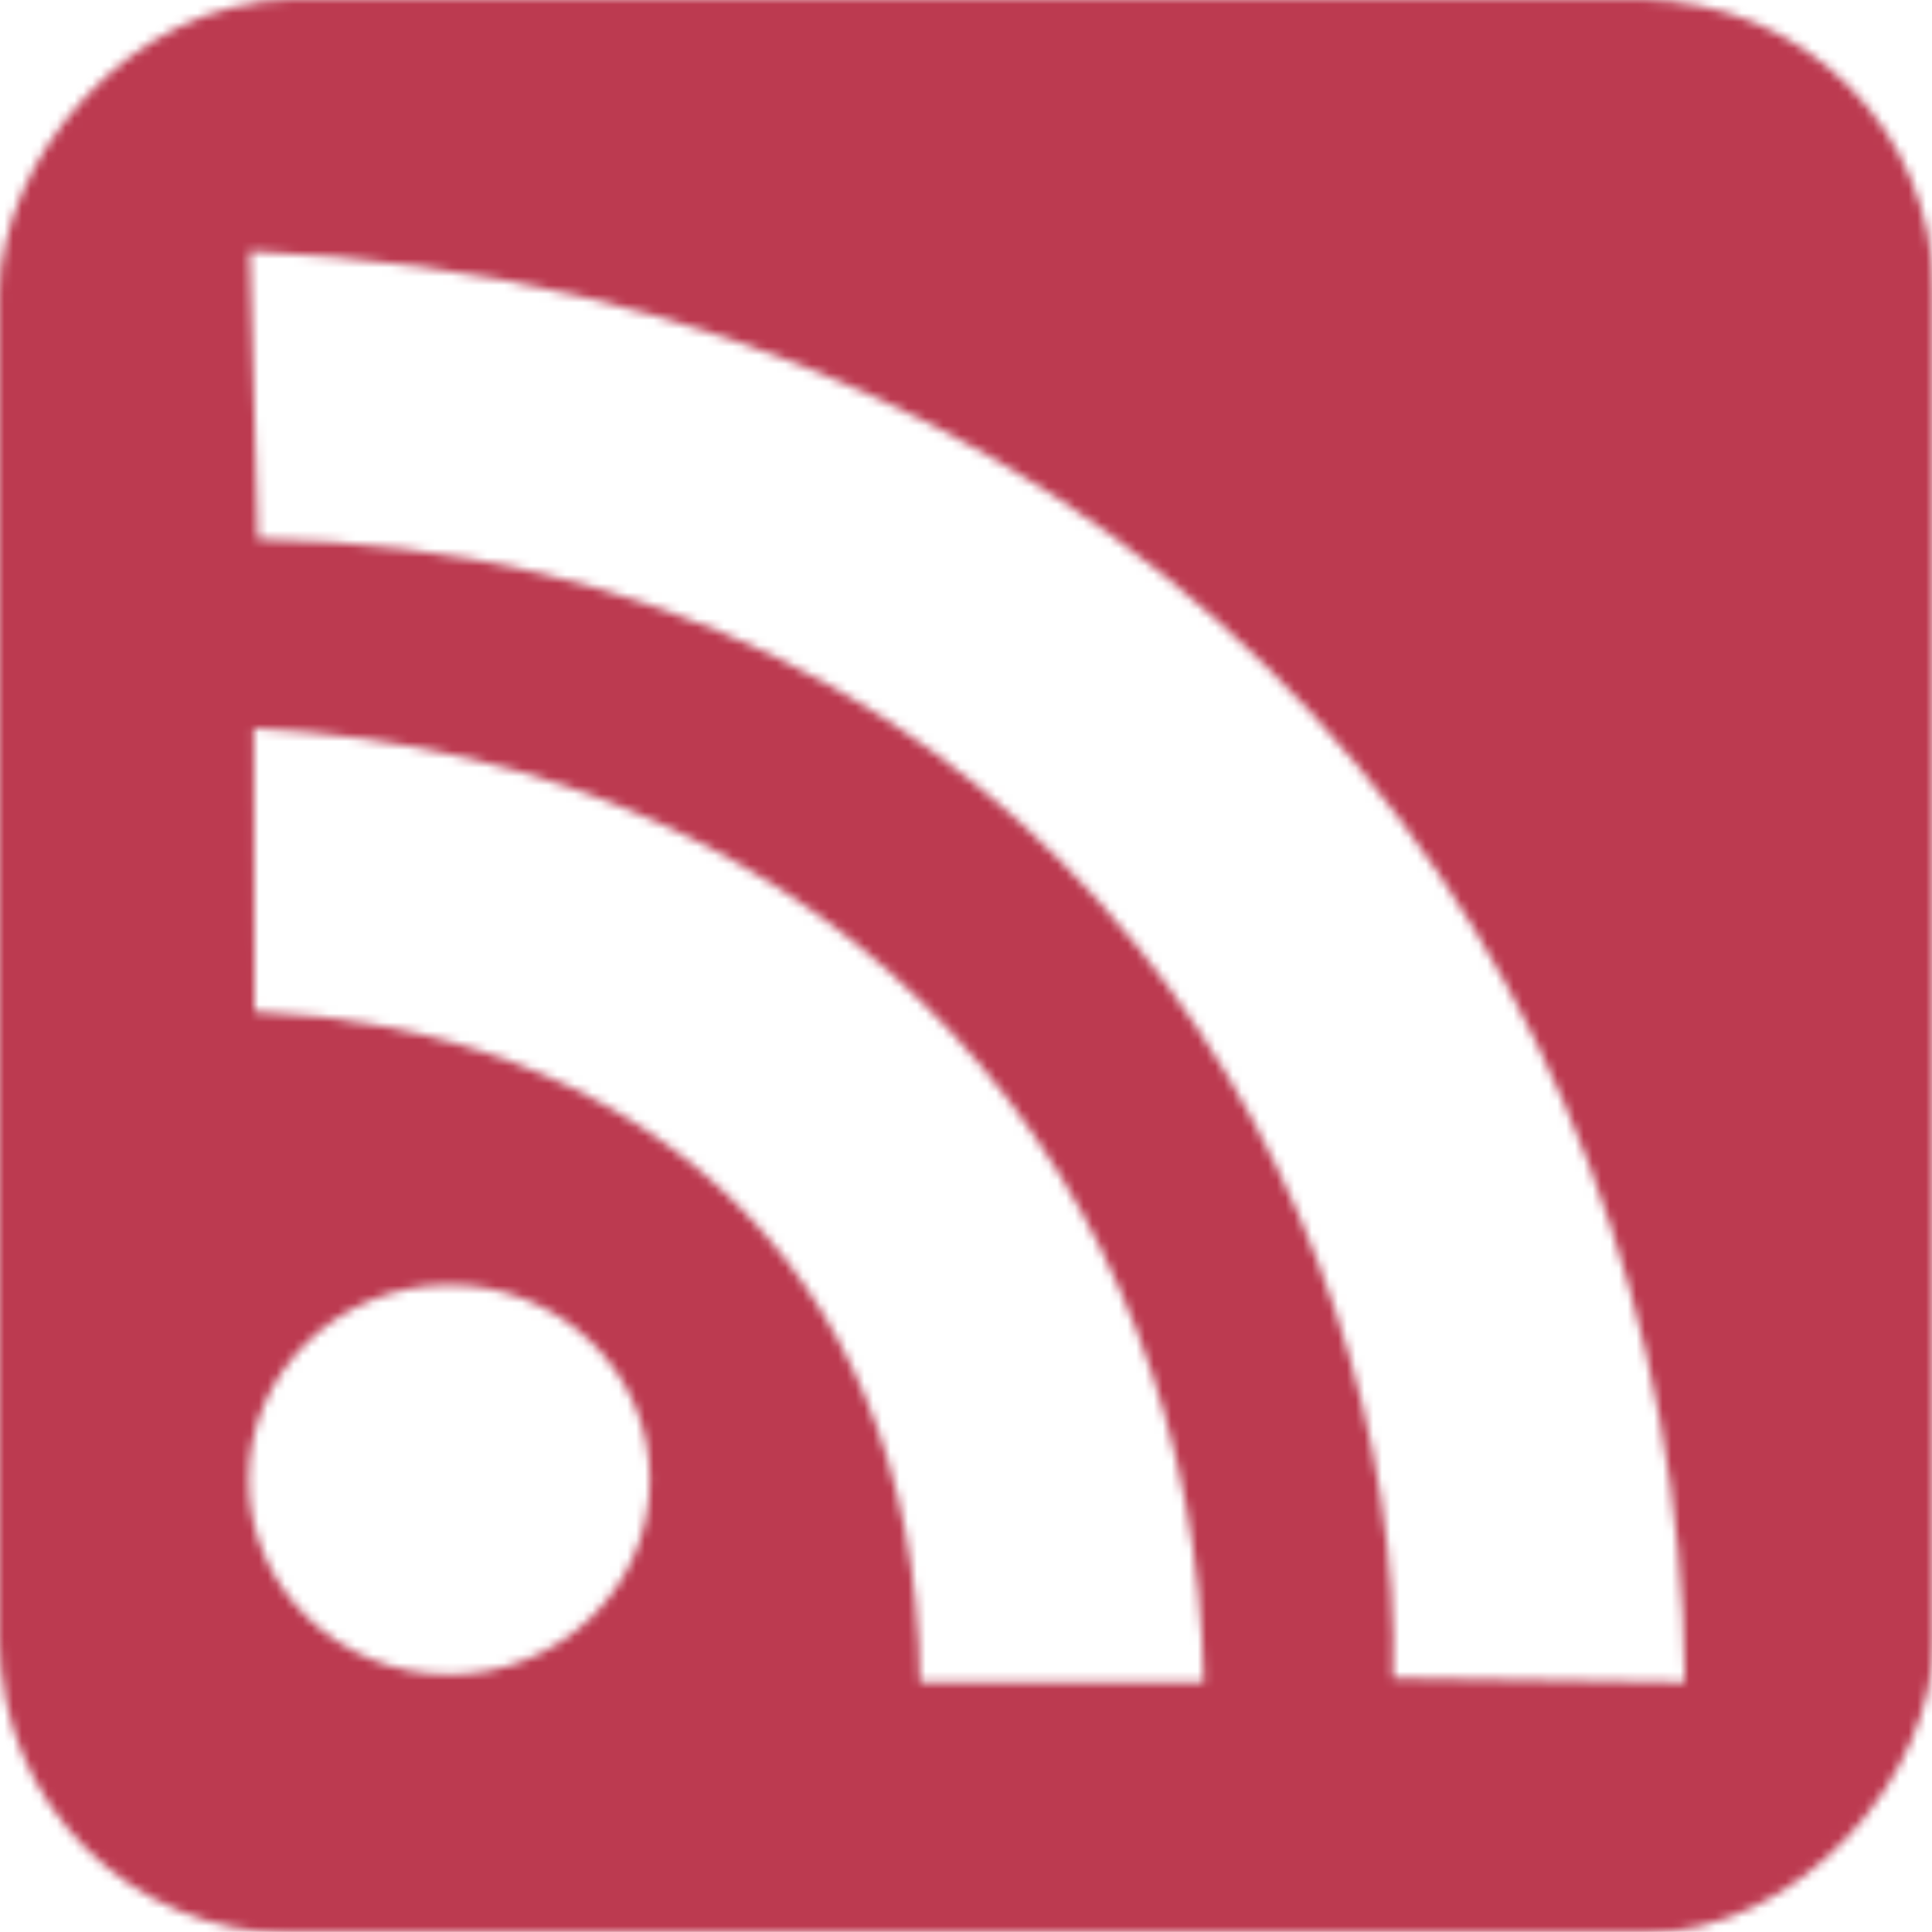 <?xml version="1.0" encoding="UTF-8"?>
<svg version="1.0" viewBox="0 0 137.18 137.17" xmlns="http://www.w3.org/2000/svg" xmlns:xlink="http://www.w3.org/1999/xlink">
 <defs>
  <pattern id="pattern5249-3-9" patternTransform="matrix(.623 0 0 .623 3.7332e-6 2.4334e-7)" xlink:href="#pattern4523-6-1"/>
  <pattern id="pattern4523-6-1" width="220.37" height="220.35" patternTransform="translate(702.12 508.06)" patternUnits="userSpaceOnUse">
   <g transform="translate(-424.9 -365.92)">
    <rect transform="scale(-1,1)" x="-645.27" y="365.92" width="220.37" height="220.35" rx="33.277" ry="33.277" fill="#bc3a50" fill-rule="evenodd"/>
    <g transform="translate(-2.454,-4.186)" fill="#fff">
     <ellipse cx="478.56" cy="538.75" rx="22.867" ry="22.205"/>
     <path d="m456.36 485.39-0.078-32.291c69.02 3.6 107.33 52.985 108.27 108.74h-32.339c-0.537-49.003-33.857-74.662-75.85-76.444z" fill-rule="evenodd"/>
     <path d="m456.75 431.54-0.937-32.808c106.06 4.924 162.86 81.886 163.57 163.1l-33.277-0.469c1.46-51.94-36.97-128.27-129.35-129.82z" fill-rule="evenodd"/>
    </g>
   </g>
  </pattern>
 </defs>
 <g>
  <rect width="137.18" height="137.17" fill="url(#pattern5249-3-9)" stroke-width=".623"/>
 </g>
 <g>
  <g transform="matrix(.623 0 0 .623 -122.26 -436.36)">
   <rect transform="scale(-1,1)" x="-645.27" y="365.92" width="220.37" height="220.35" rx="33.277" ry="33.277" fill="#219cc7" fill-rule="evenodd"/>
   <g transform="translate(-2.454,-4.186)" fill="#fff">
    <ellipse cx="478.56" cy="538.75" rx="22.867" ry="22.205"/>
    <path d="m456.36 485.39-0.078-32.291c69.02 3.6 107.33 52.985 108.27 108.74h-32.339c-0.537-49.003-33.857-74.662-75.85-76.444z" fill-rule="evenodd"/>
    <path d="m456.75 431.54-0.937-32.808c106.06 4.924 162.86 81.886 163.57 163.1l-33.277-0.469c1.46-51.94-36.97-128.27-129.35-129.82z" fill-rule="evenodd"/>
   </g>
  </g>
 </g>
</svg>
